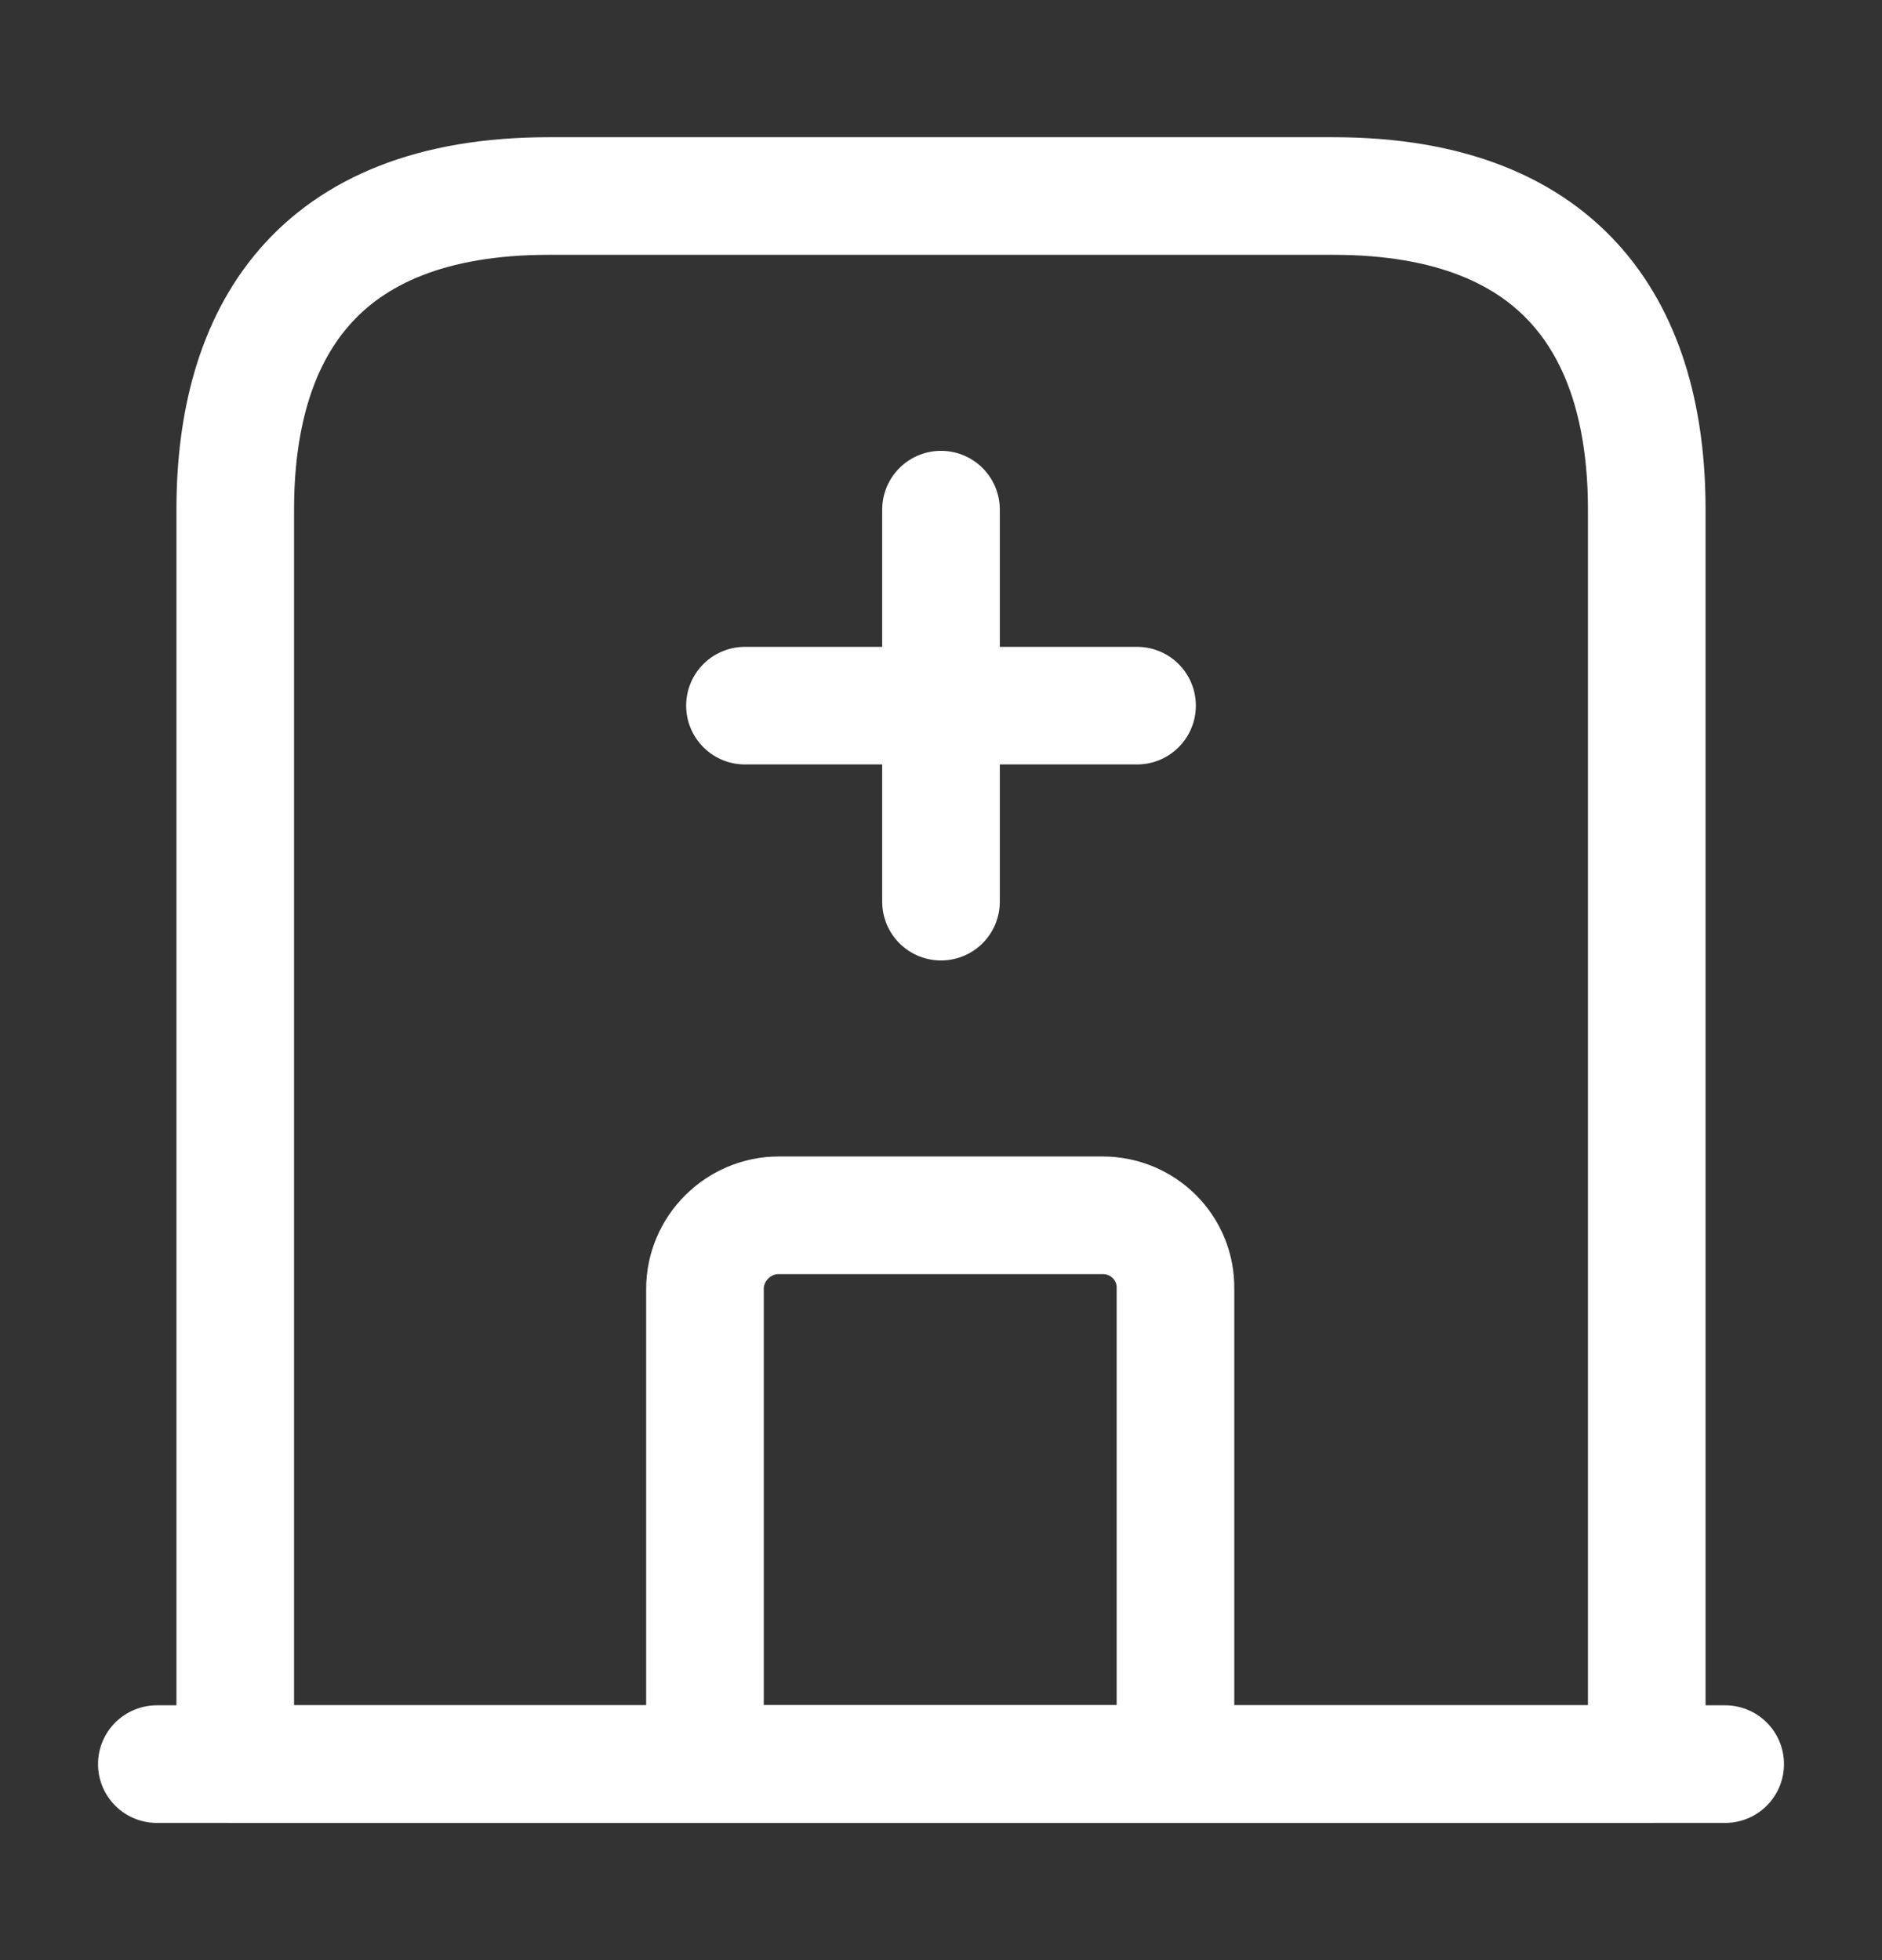 <svg width="24" height="25" viewBox="0 0 24 25" fill="none" xmlns="http://www.w3.org/2000/svg">
<rect x="0" y="0" width="24" height="25" fill="#333333" stroke="none"/>
<path d="M2 22.5H22" stroke="white" stroke-width="1.5" stroke-miterlimit="10" stroke-linecap="round" stroke-linejoin="round"/>
<path d="M17 2.5H7C4 2.5 3 4.29 3 6.5V22.5H21V6.5C21 4.29 20 2.5 17 2.5Z" stroke="white" stroke-width="1.5" stroke-miterlimit="10" stroke-linecap="round" stroke-linejoin="round"/>
<path d="M14.06 15.5H9.93C9.42 15.5 8.99 15.92 8.99 16.44V22.5H14.99V16.44C15 15.92 14.58 15.5 14.06 15.5Z" stroke="white" stroke-width="1.5" stroke-miterlimit="10" stroke-linecap="round" stroke-linejoin="round"/>
<path d="M12 6.5V11.5" stroke="white" stroke-width="1.5" stroke-miterlimit="10" stroke-linecap="round" stroke-linejoin="round"/>
<path d="M9.5 9H14.5" stroke="white" stroke-width="1.5" stroke-miterlimit="10" stroke-linecap="round" stroke-linejoin="round"/>
</svg>
